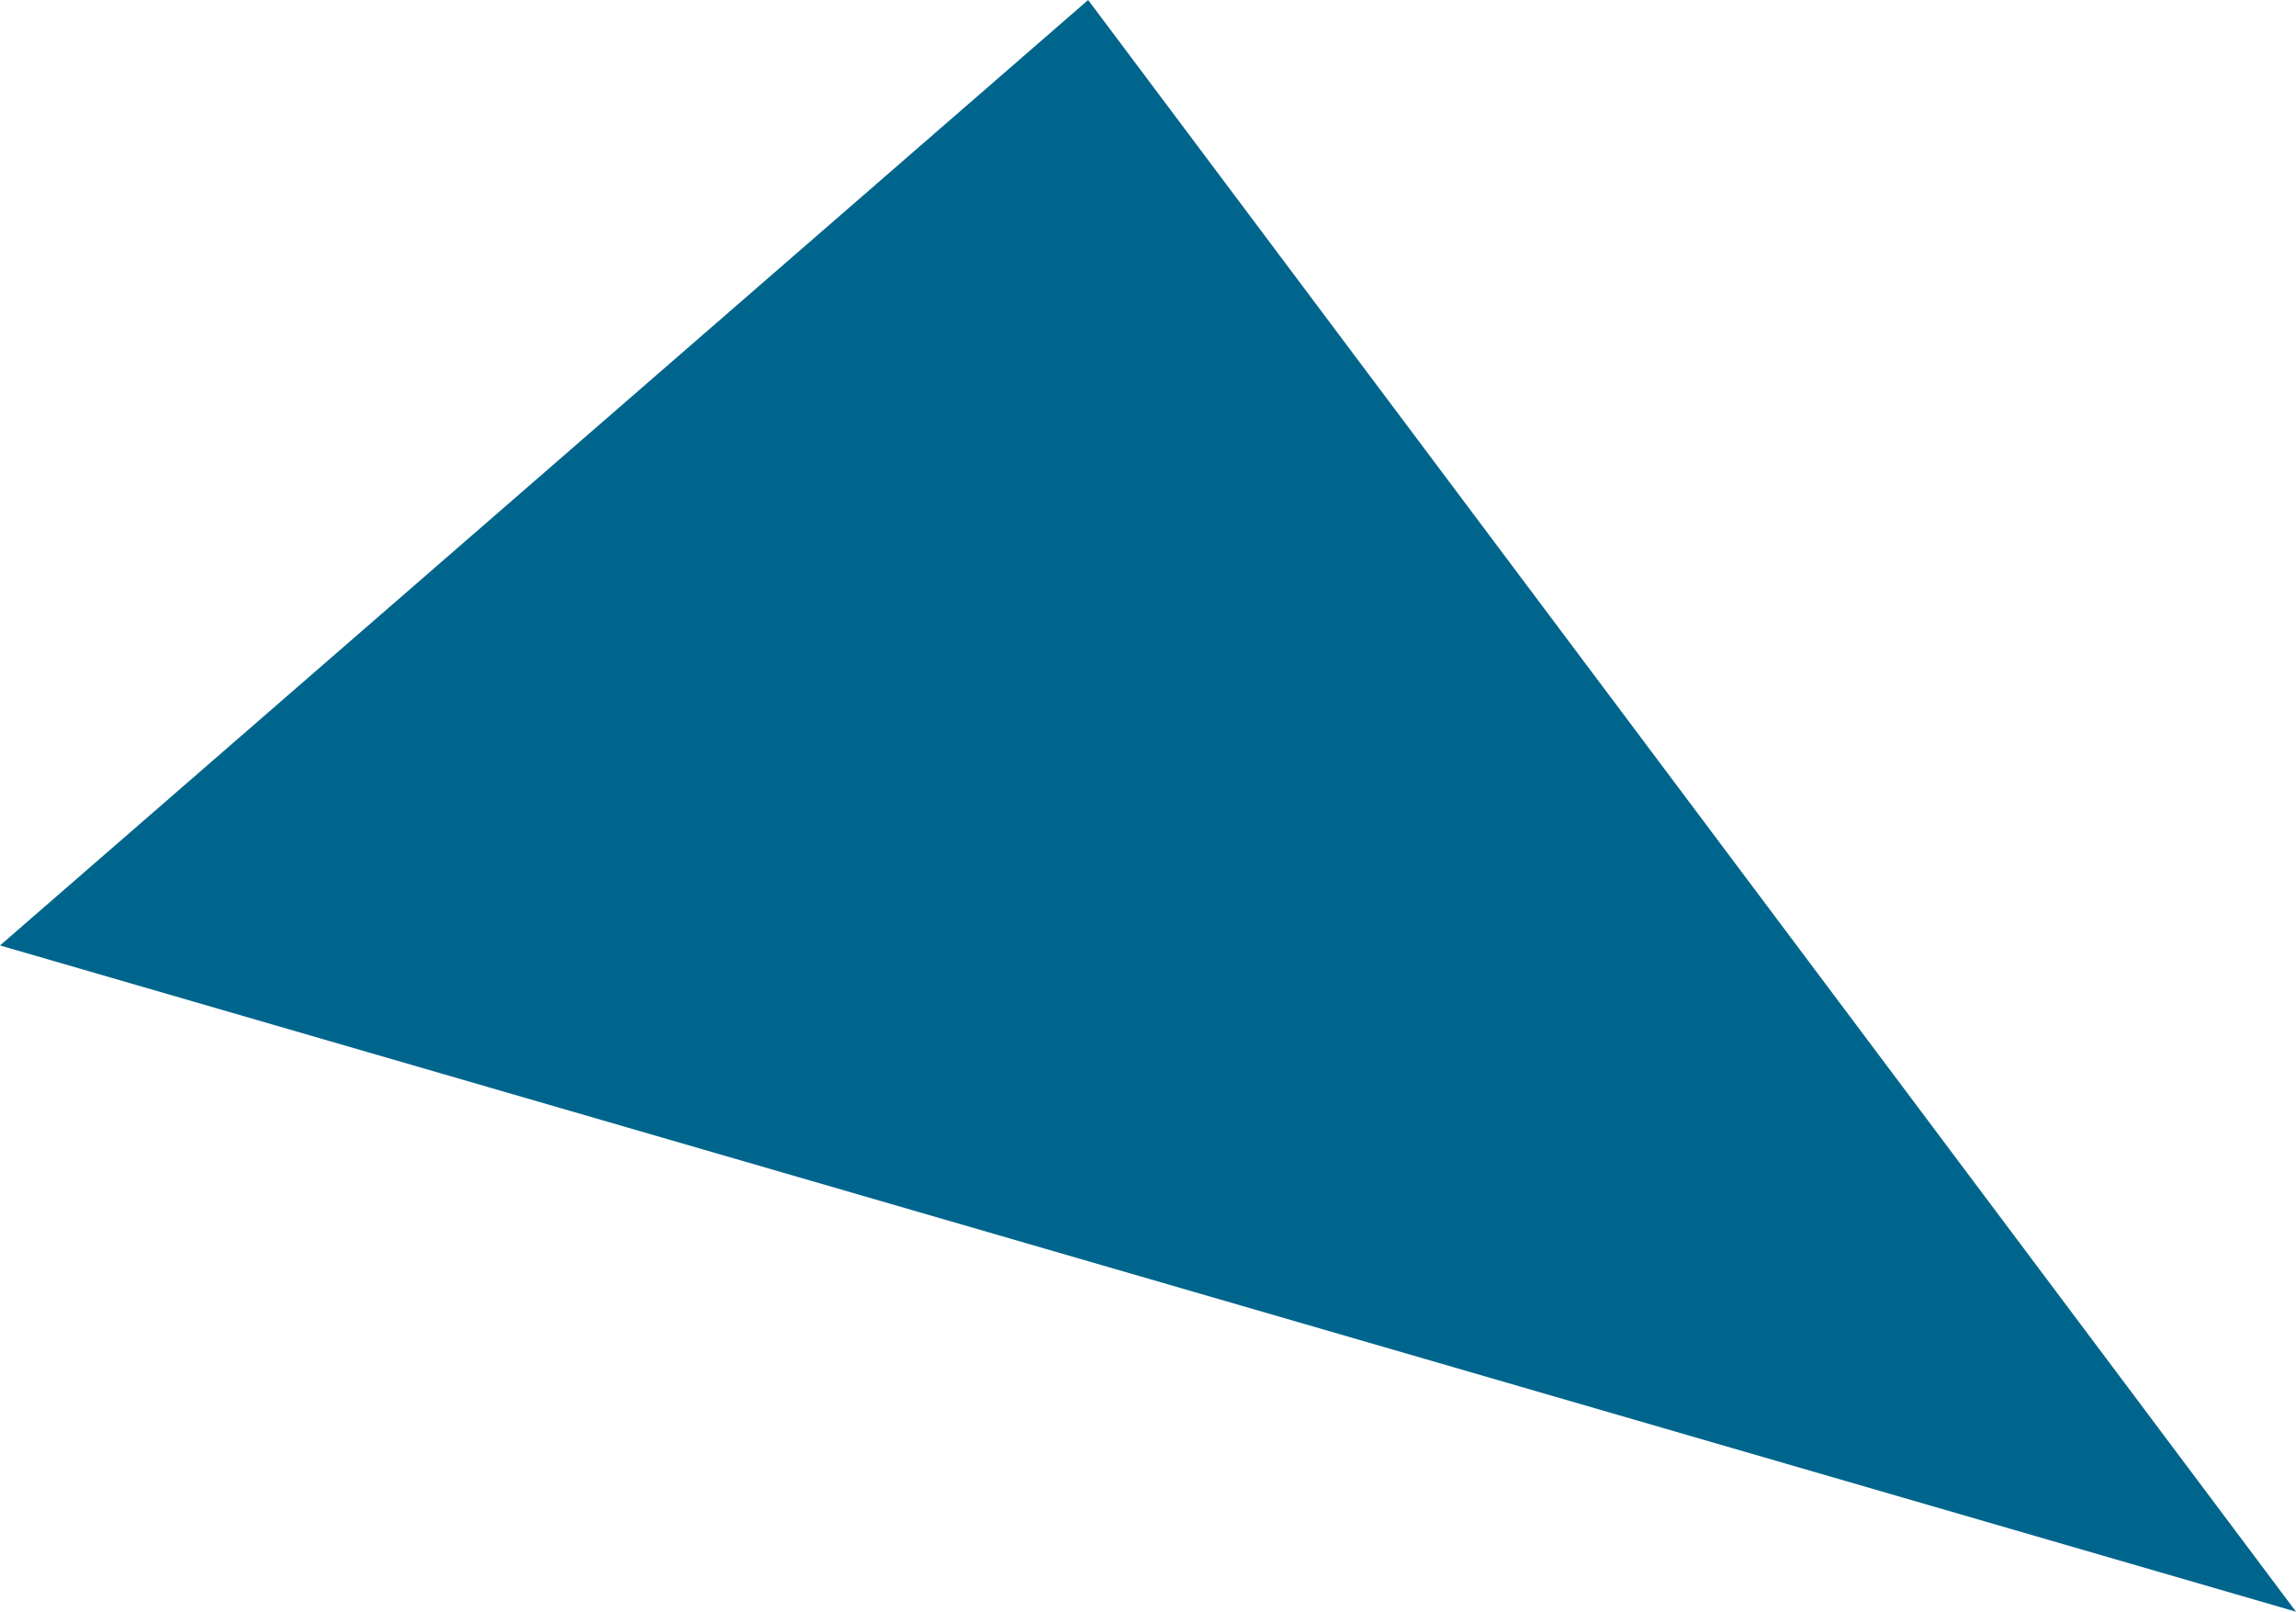 <?xml version="1.0" encoding="UTF-8"?><svg id="_レイヤー_2" xmlns="http://www.w3.org/2000/svg" viewBox="0 0 159.96 112.27"><defs><style>.cls-1{fill:#00658d;stroke-width:0px;}</style></defs><g id="_レイヤー_3"><polygon class="cls-1" points="75.81 0 0 65.86 159.96 112.27 75.81 0"/></g></svg>